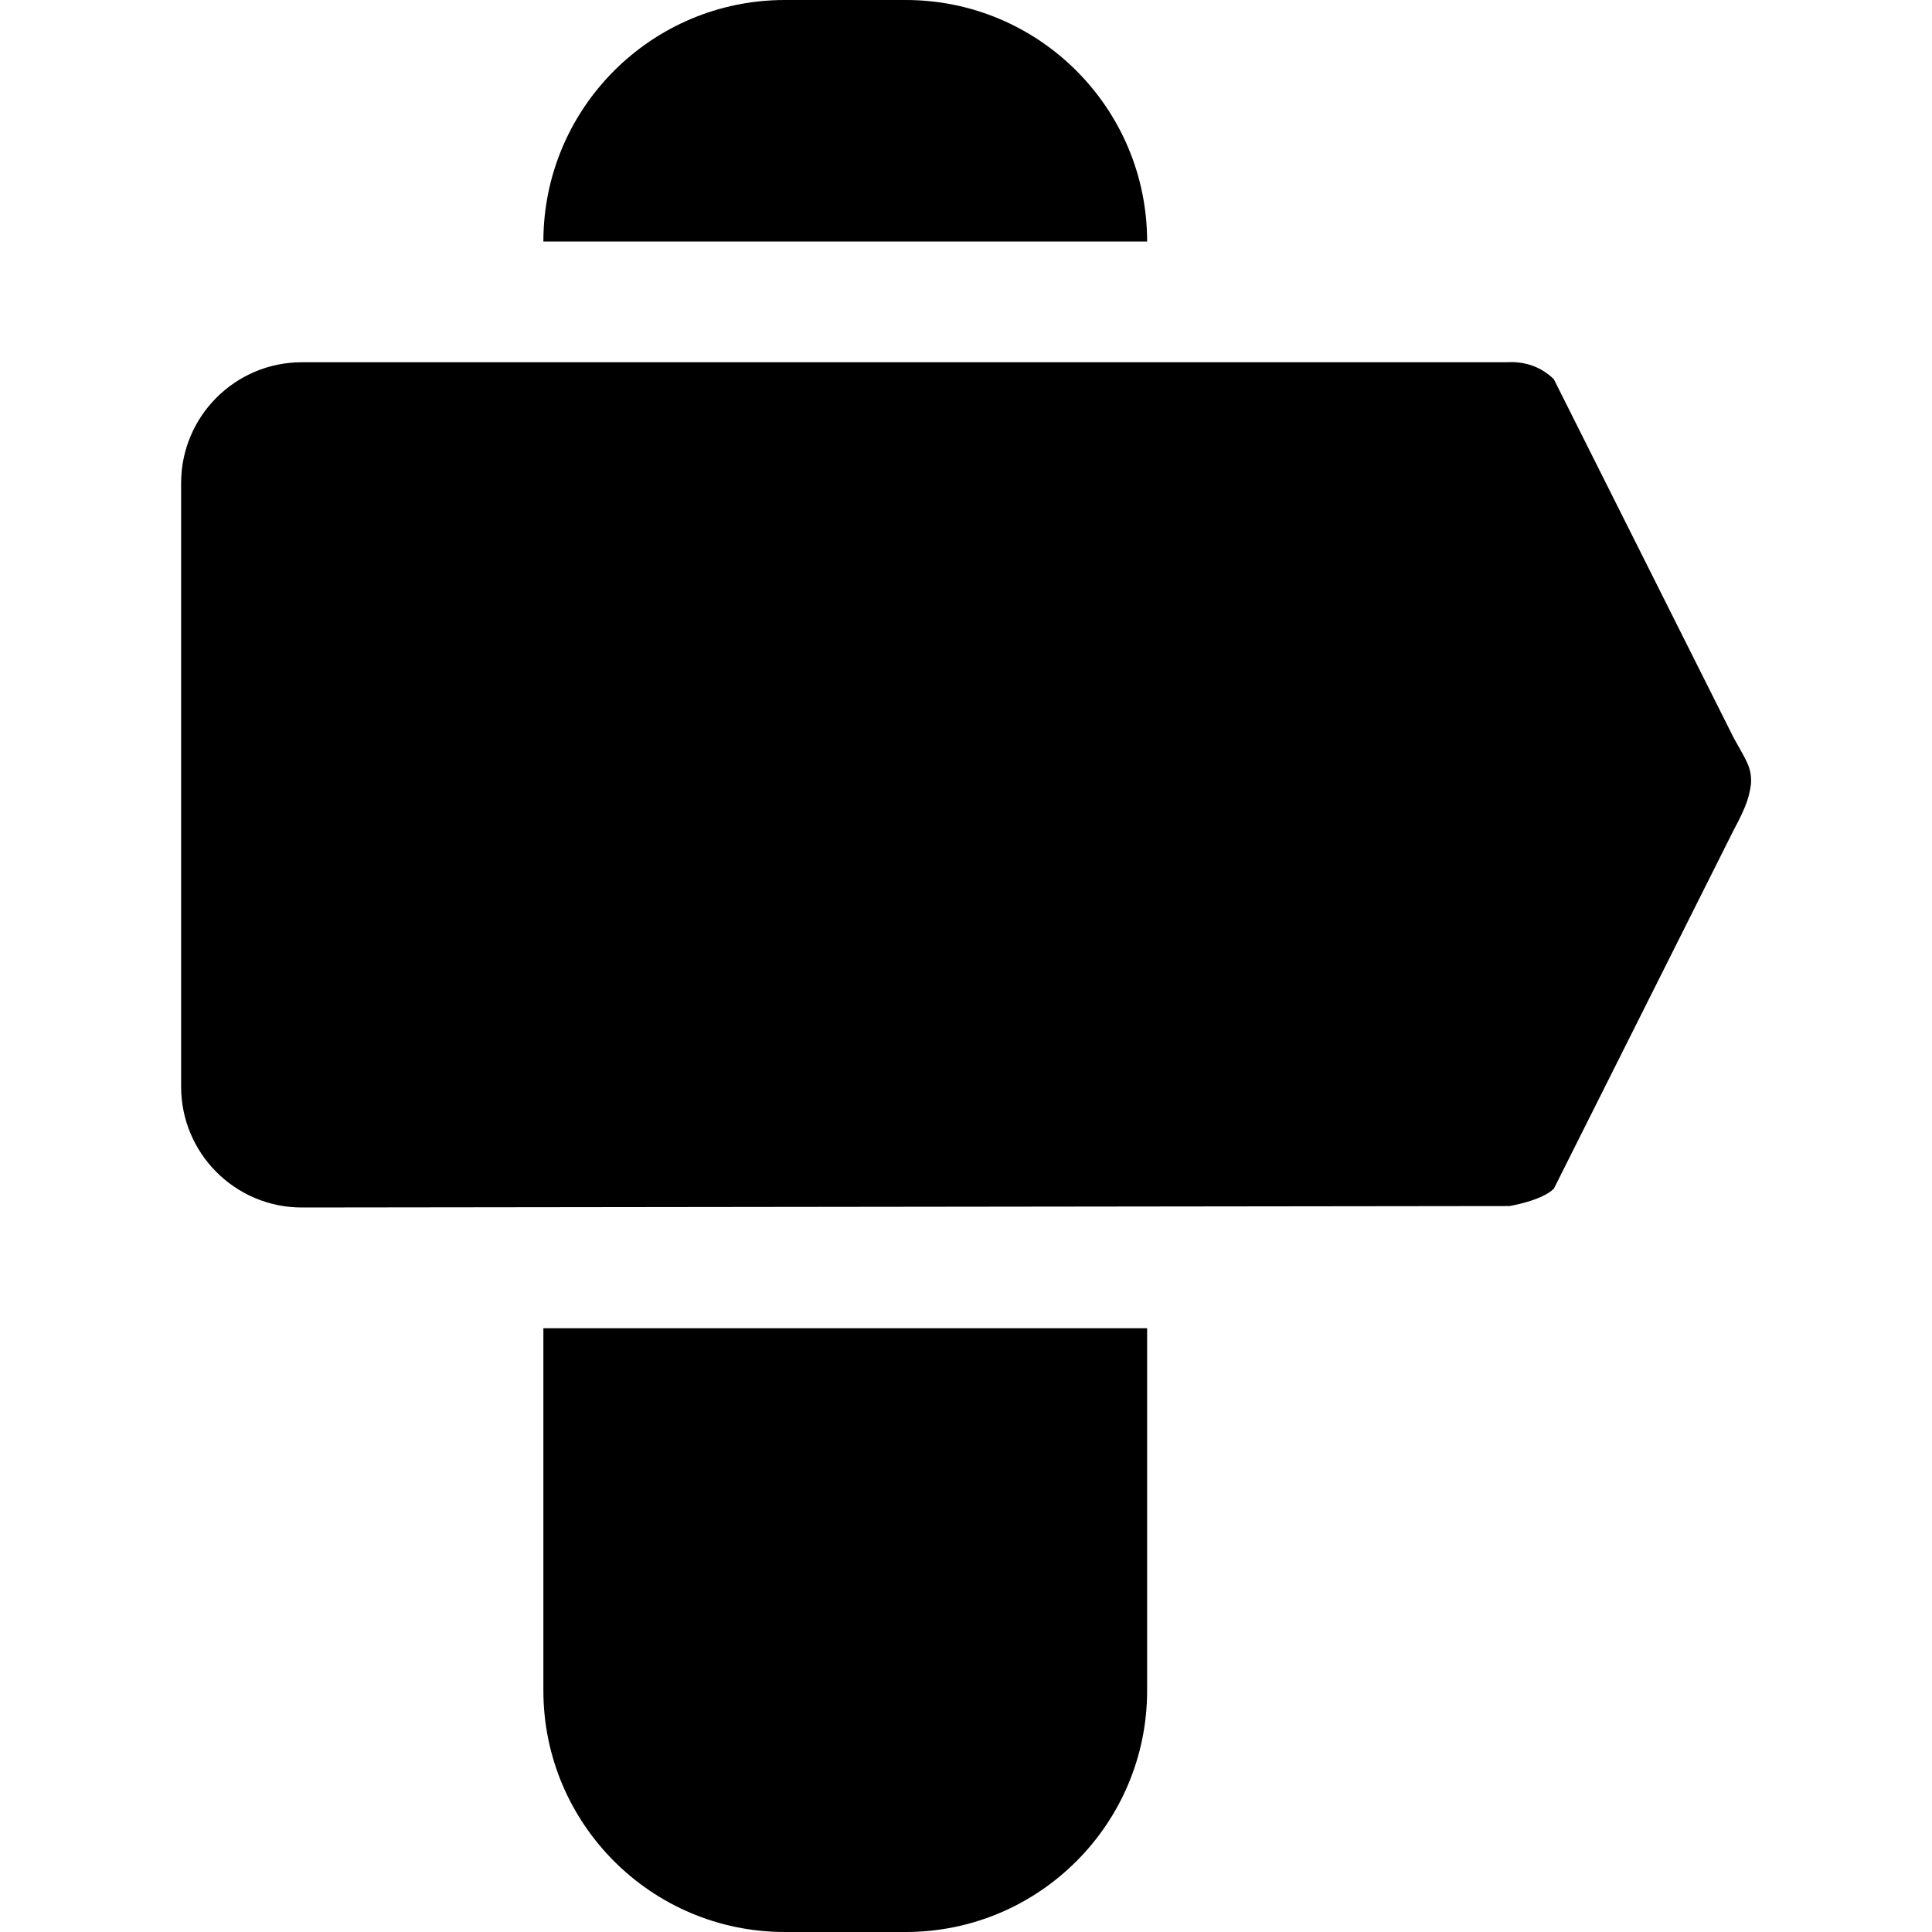 <?xml version="1.0" encoding="UTF-8" standalone="no"?>
<!-- Uploaded to: SVG Repo, www.svgrepo.com, Generator: SVG Repo Mixer Tools -->
<svg width="800px" height="800px" viewBox="-3 0 32 32" version="1.1" xmlns="http://www.w3.org/2000/svg" xmlns:xlink="http://www.w3.org/1999/xlink" xmlns:sketch="http://www.bohemiancoding.com/sketch/ns">
    
    <title>location 2</title>
    <desc>Created with Sketch Beta.</desc>
    <defs>

</defs>
    <g id="Page-1" stroke="none" stroke-width="1" fill="none" fill-rule="evenodd" sketch:type="MSPage">
        <g id="Icon-Set-Filled" sketch:type="MSLayerGroup" transform="translate(-157, -413)" fill="#000000">
            <path d="M182.717,425.224 L179.737,419.282 C179.524,419.069 179.241,418.982 178.962,419 L159,419 C157.896,419 157,419.896 157,421 L157,431 C157,432.104 157.896,433 159,433 L179,432.976 C179,432.976 179.534,432.89 179.737,432.688 L182.717,426.745 C182.942,426.325 182.972,426.188 183.002,425.984 C183.016,425.711 182.927,425.604 182.717,425.224 L182.717,425.224 Z M163,441 C163,443.209 164.791,445 167,445 L169,445 C171.209,445 173,443.209 173,441 L173,435 L163,435 L163,441 L163,441 Z M169,413 L167,413 C164.791,413 163,414.791 163,417 L173,417 C173,414.791 171.209,413 169,413 L169,413 Z" id="location-2" sketch:type="MSShapeGroup">

</path>
        </g>
    </g>
</svg>